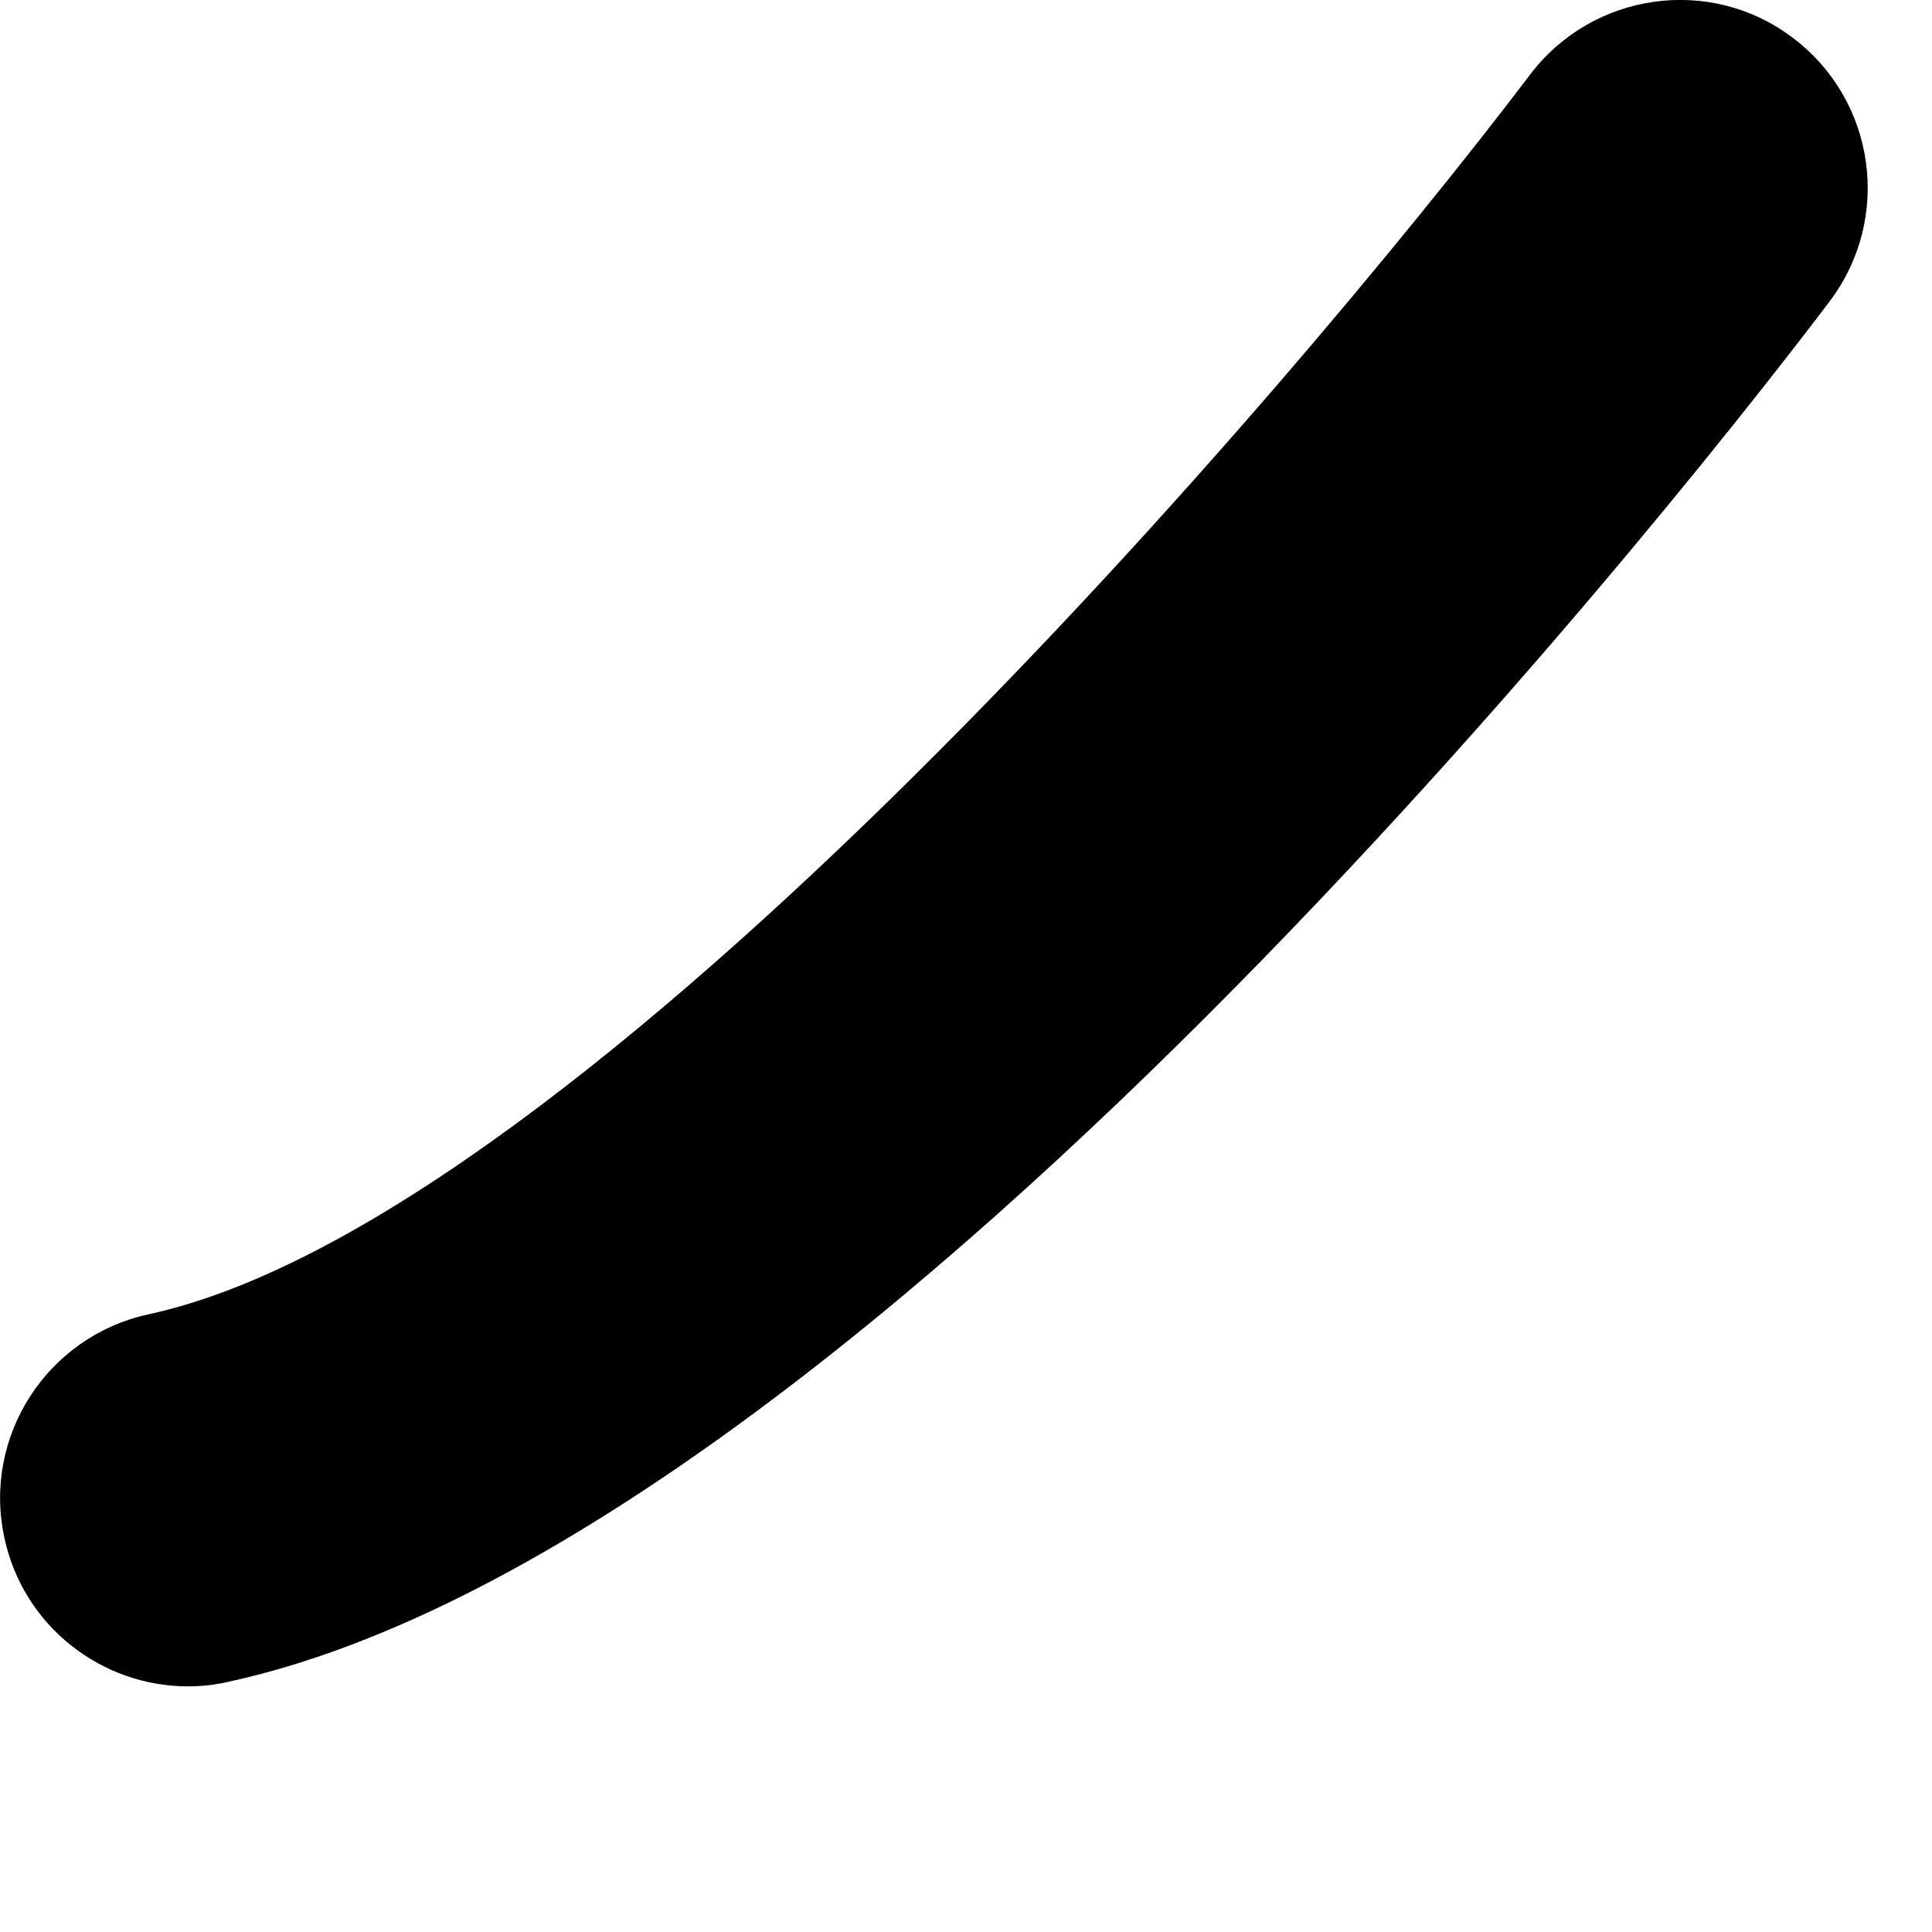 <?xml version="1.0" encoding="utf-8"?>
<svg xmlns="http://www.w3.org/2000/svg" fill="none" height="100%" overflow="visible" preserveAspectRatio="none" style="display: block;" viewBox="0 0 7 7" width="100%">
<path d="M0.681 6.11C0.367 6.11 0.084 5.891 0.016 5.572C-0.064 5.205 0.17 4.842 0.538 4.762C2.112 4.422 4.685 1.404 5.544 0.27C5.771 -0.029 6.198 -0.09 6.497 0.138C6.797 0.365 6.856 0.792 6.629 1.092C6.283 1.551 3.174 5.586 0.825 6.094C0.777 6.105 0.729 6.11 0.681 6.11Z" fill="black" id="Vector"/>
</svg>